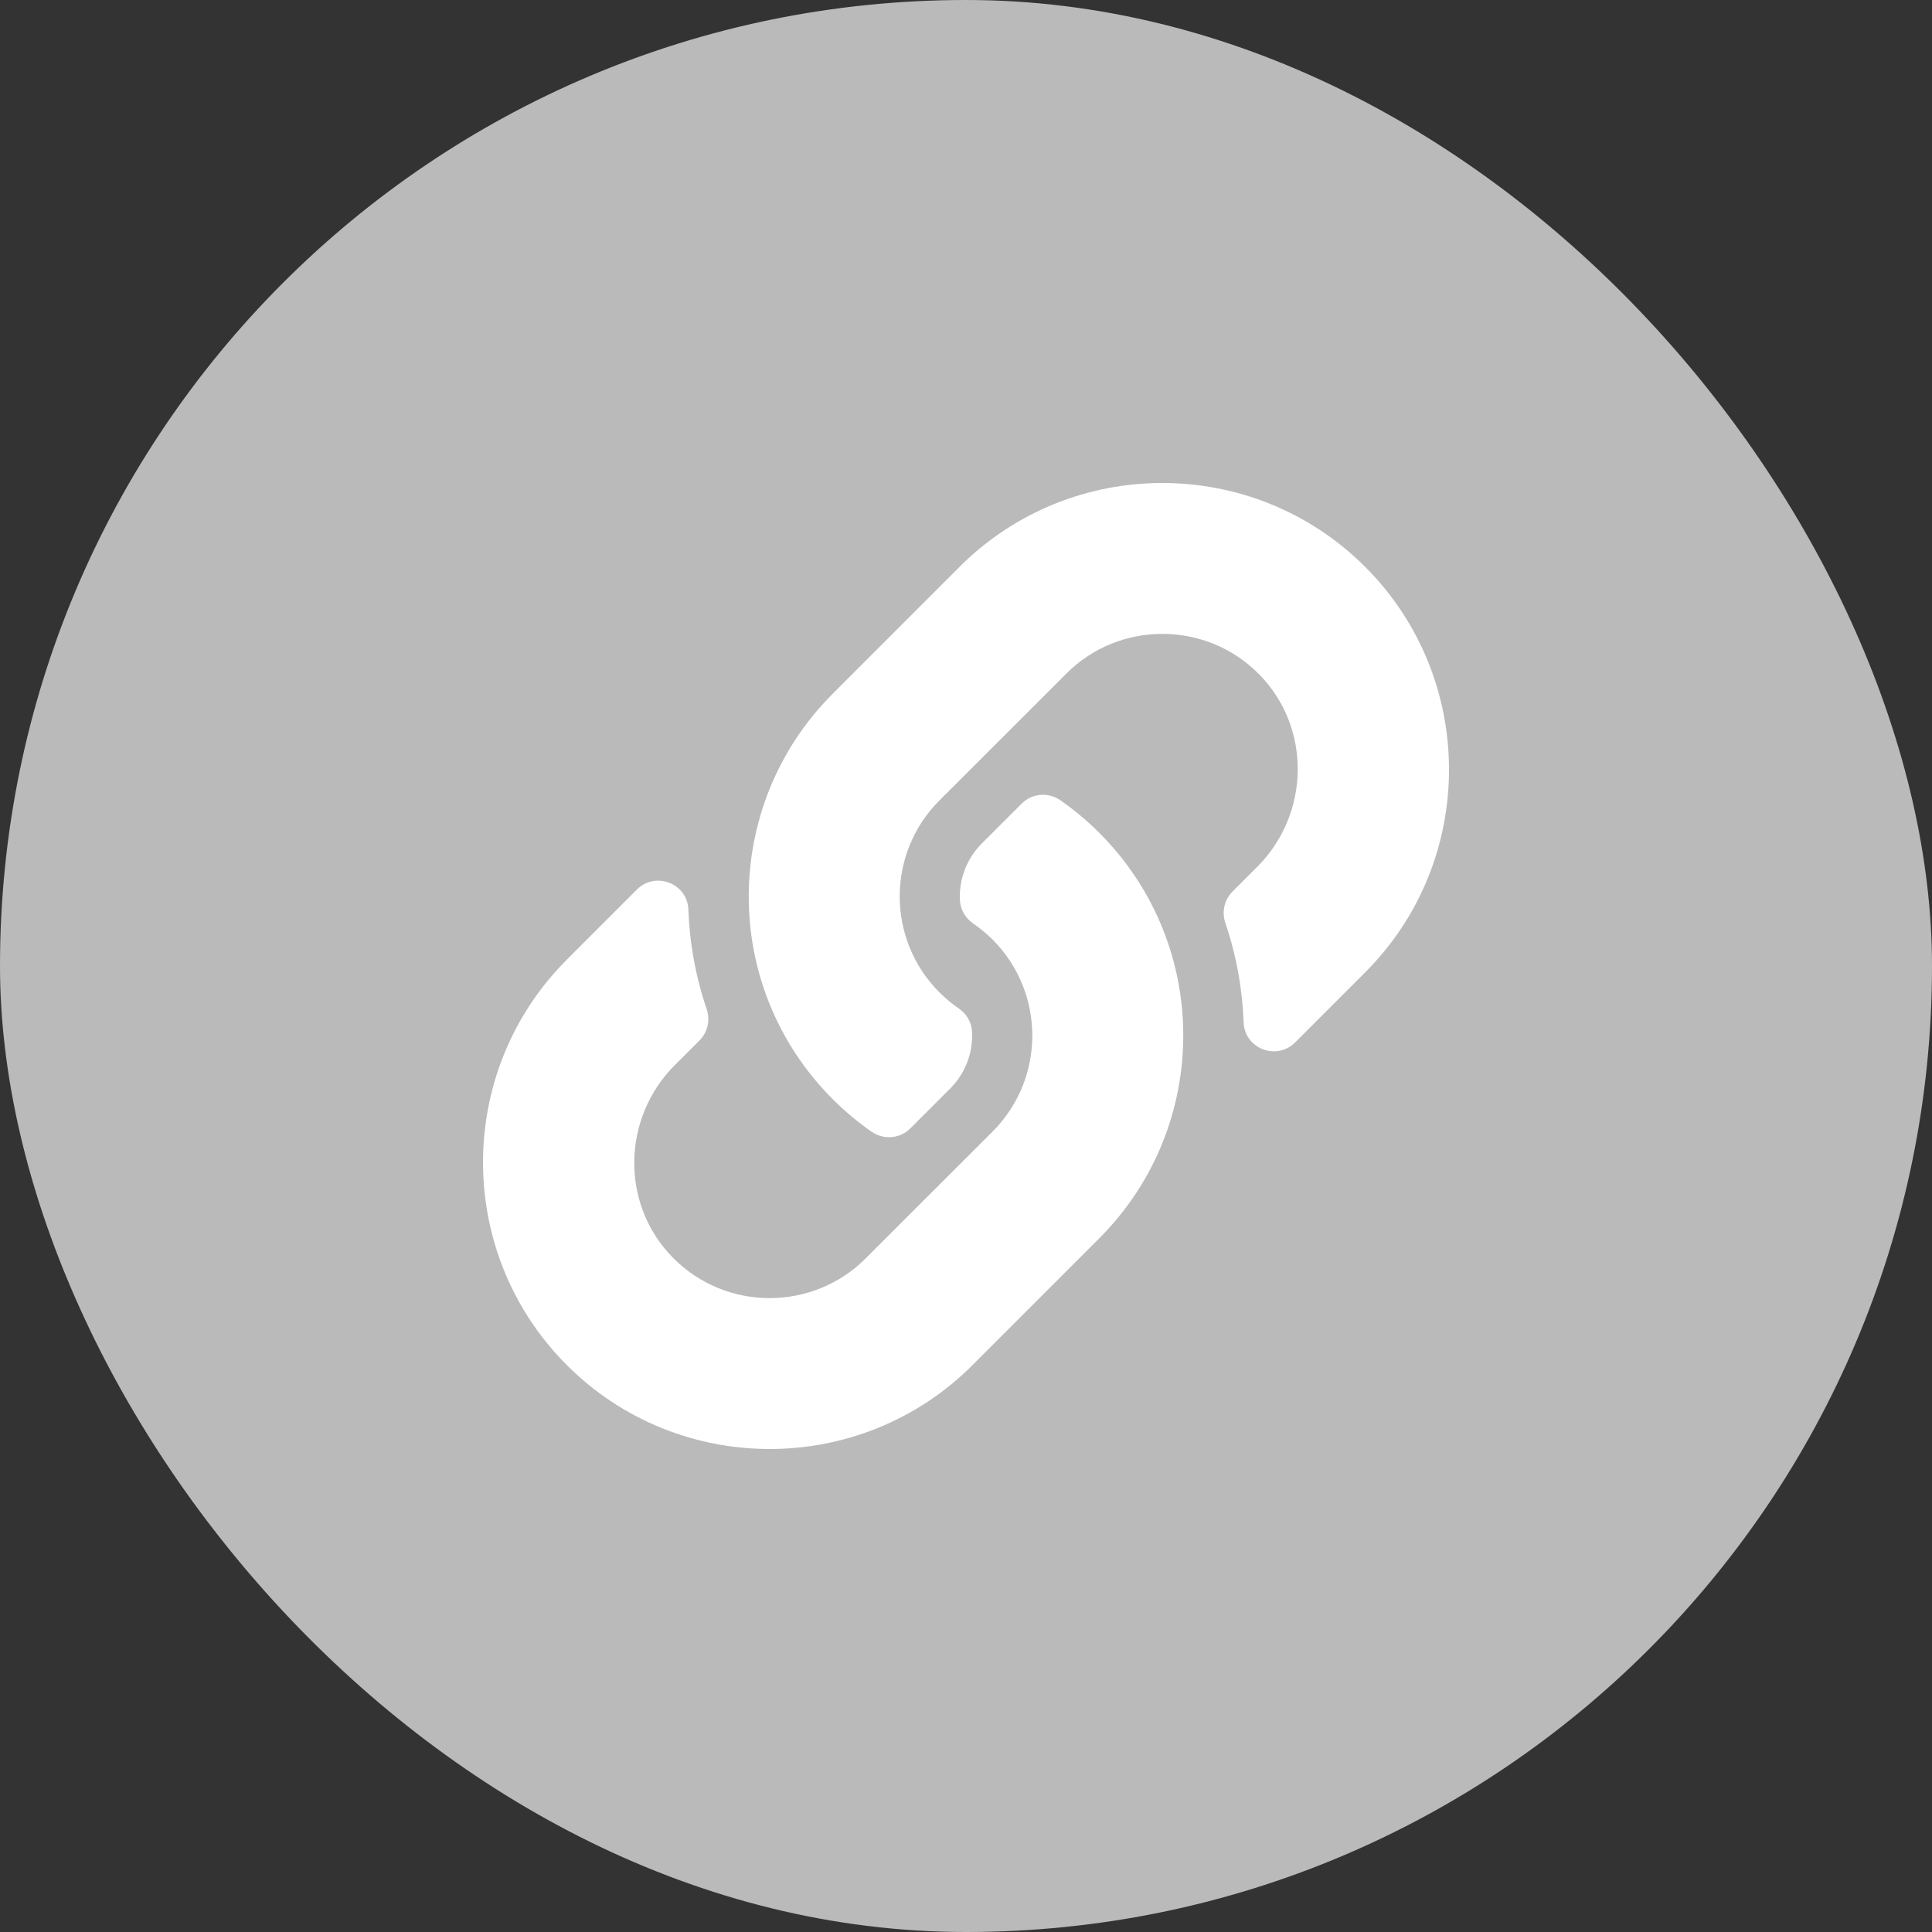 <svg width="50" height="50" viewBox="0 0 50 50" fill="none" xmlns="http://www.w3.org/2000/svg">
<rect x="0" y="0" width="50" height="50" fill="#333333" stroke="none"/>
<rect width="50" height="50" rx="25" fill="#BABABA"/>
<path d="M28.448 21.552C31.365 24.473 31.325 29.155 28.465 32.03C28.46 32.036 28.454 32.042 28.448 32.048L25.167 35.33C22.273 38.224 17.564 38.223 14.671 35.33C11.777 32.436 11.777 27.727 14.671 24.834L16.482 23.022C16.963 22.541 17.79 22.861 17.815 23.54C17.847 24.405 18.002 25.274 18.288 26.114C18.385 26.398 18.316 26.713 18.104 26.925L17.465 27.564C16.096 28.933 16.053 31.161 17.408 32.542C18.776 33.938 21.026 33.946 22.404 32.567L25.686 29.287C27.062 27.91 27.056 25.685 25.686 24.314C25.505 24.134 25.323 23.994 25.181 23.896C25.08 23.827 24.997 23.735 24.938 23.628C24.879 23.522 24.846 23.402 24.841 23.281C24.822 22.765 25.005 22.233 25.413 21.825L26.441 20.797C26.71 20.527 27.133 20.494 27.446 20.713C27.804 20.963 28.139 21.244 28.448 21.552ZM35.33 14.67C32.436 11.777 27.727 11.776 24.833 14.67L21.552 17.952C21.546 17.957 21.54 17.964 21.535 17.97C18.675 20.845 18.635 25.527 21.552 28.448C21.861 28.756 22.196 29.037 22.554 29.287C22.867 29.506 23.29 29.472 23.559 29.203L24.587 28.175C24.995 27.767 25.178 27.235 25.158 26.719C25.154 26.597 25.121 26.478 25.062 26.371C25.003 26.265 24.92 26.173 24.819 26.104C24.677 26.006 24.495 25.866 24.314 25.685C22.944 24.315 22.938 22.09 24.314 20.713L27.596 17.433C28.974 16.054 31.224 16.062 32.592 17.457C33.947 18.839 33.904 21.067 32.535 22.436L31.896 23.075C31.684 23.287 31.615 23.602 31.712 23.886C31.998 24.726 32.153 25.595 32.185 26.46C32.21 27.139 33.037 27.459 33.518 26.978L35.329 25.166C38.224 22.273 38.224 17.564 35.33 14.67Z" fill="white"/>
</svg>
